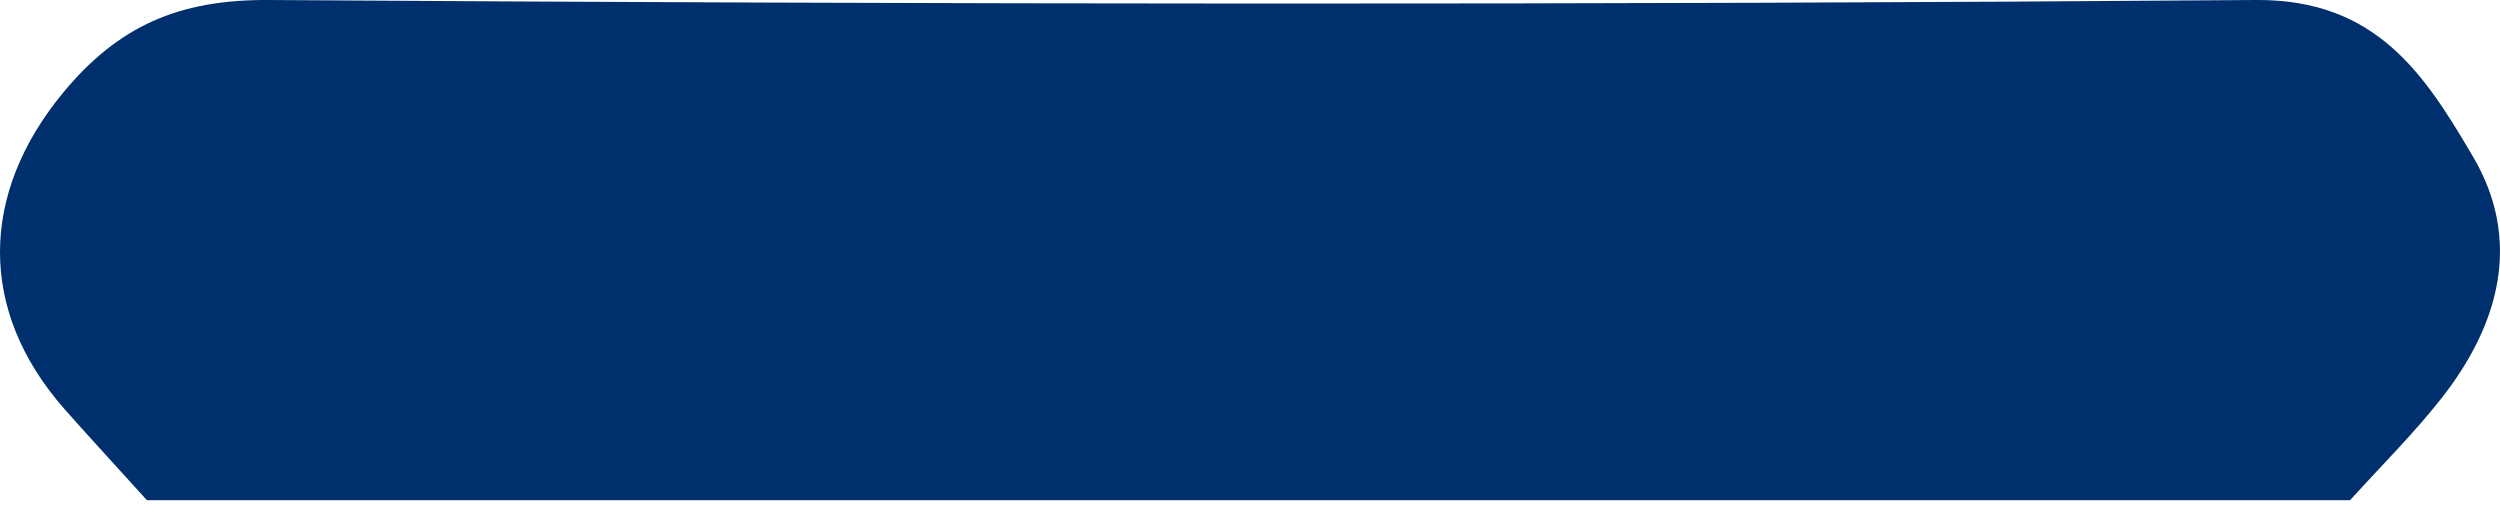 <?xml version="1.0" encoding="UTF-8"?> <svg xmlns="http://www.w3.org/2000/svg" width="67" height="14" viewBox="0 0 67 14" fill="none"> <path d="M3.937 13.405C3.202 12.591 2.455 11.784 1.727 10.962C-0.608 8.305 -0.534 5.174 1.698 2.476C3.172 0.697 4.791 -0.014 7.196 0C24.95 0.118 42.704 0.137 60.455 0C63.706 -0.026 64.996 2.027 66.27 4.186C67.601 6.437 66.987 8.696 65.428 10.678C64.674 11.636 63.802 12.499 62.982 13.405H3.933H3.937Z" fill="#002F6D"></path> </svg> 